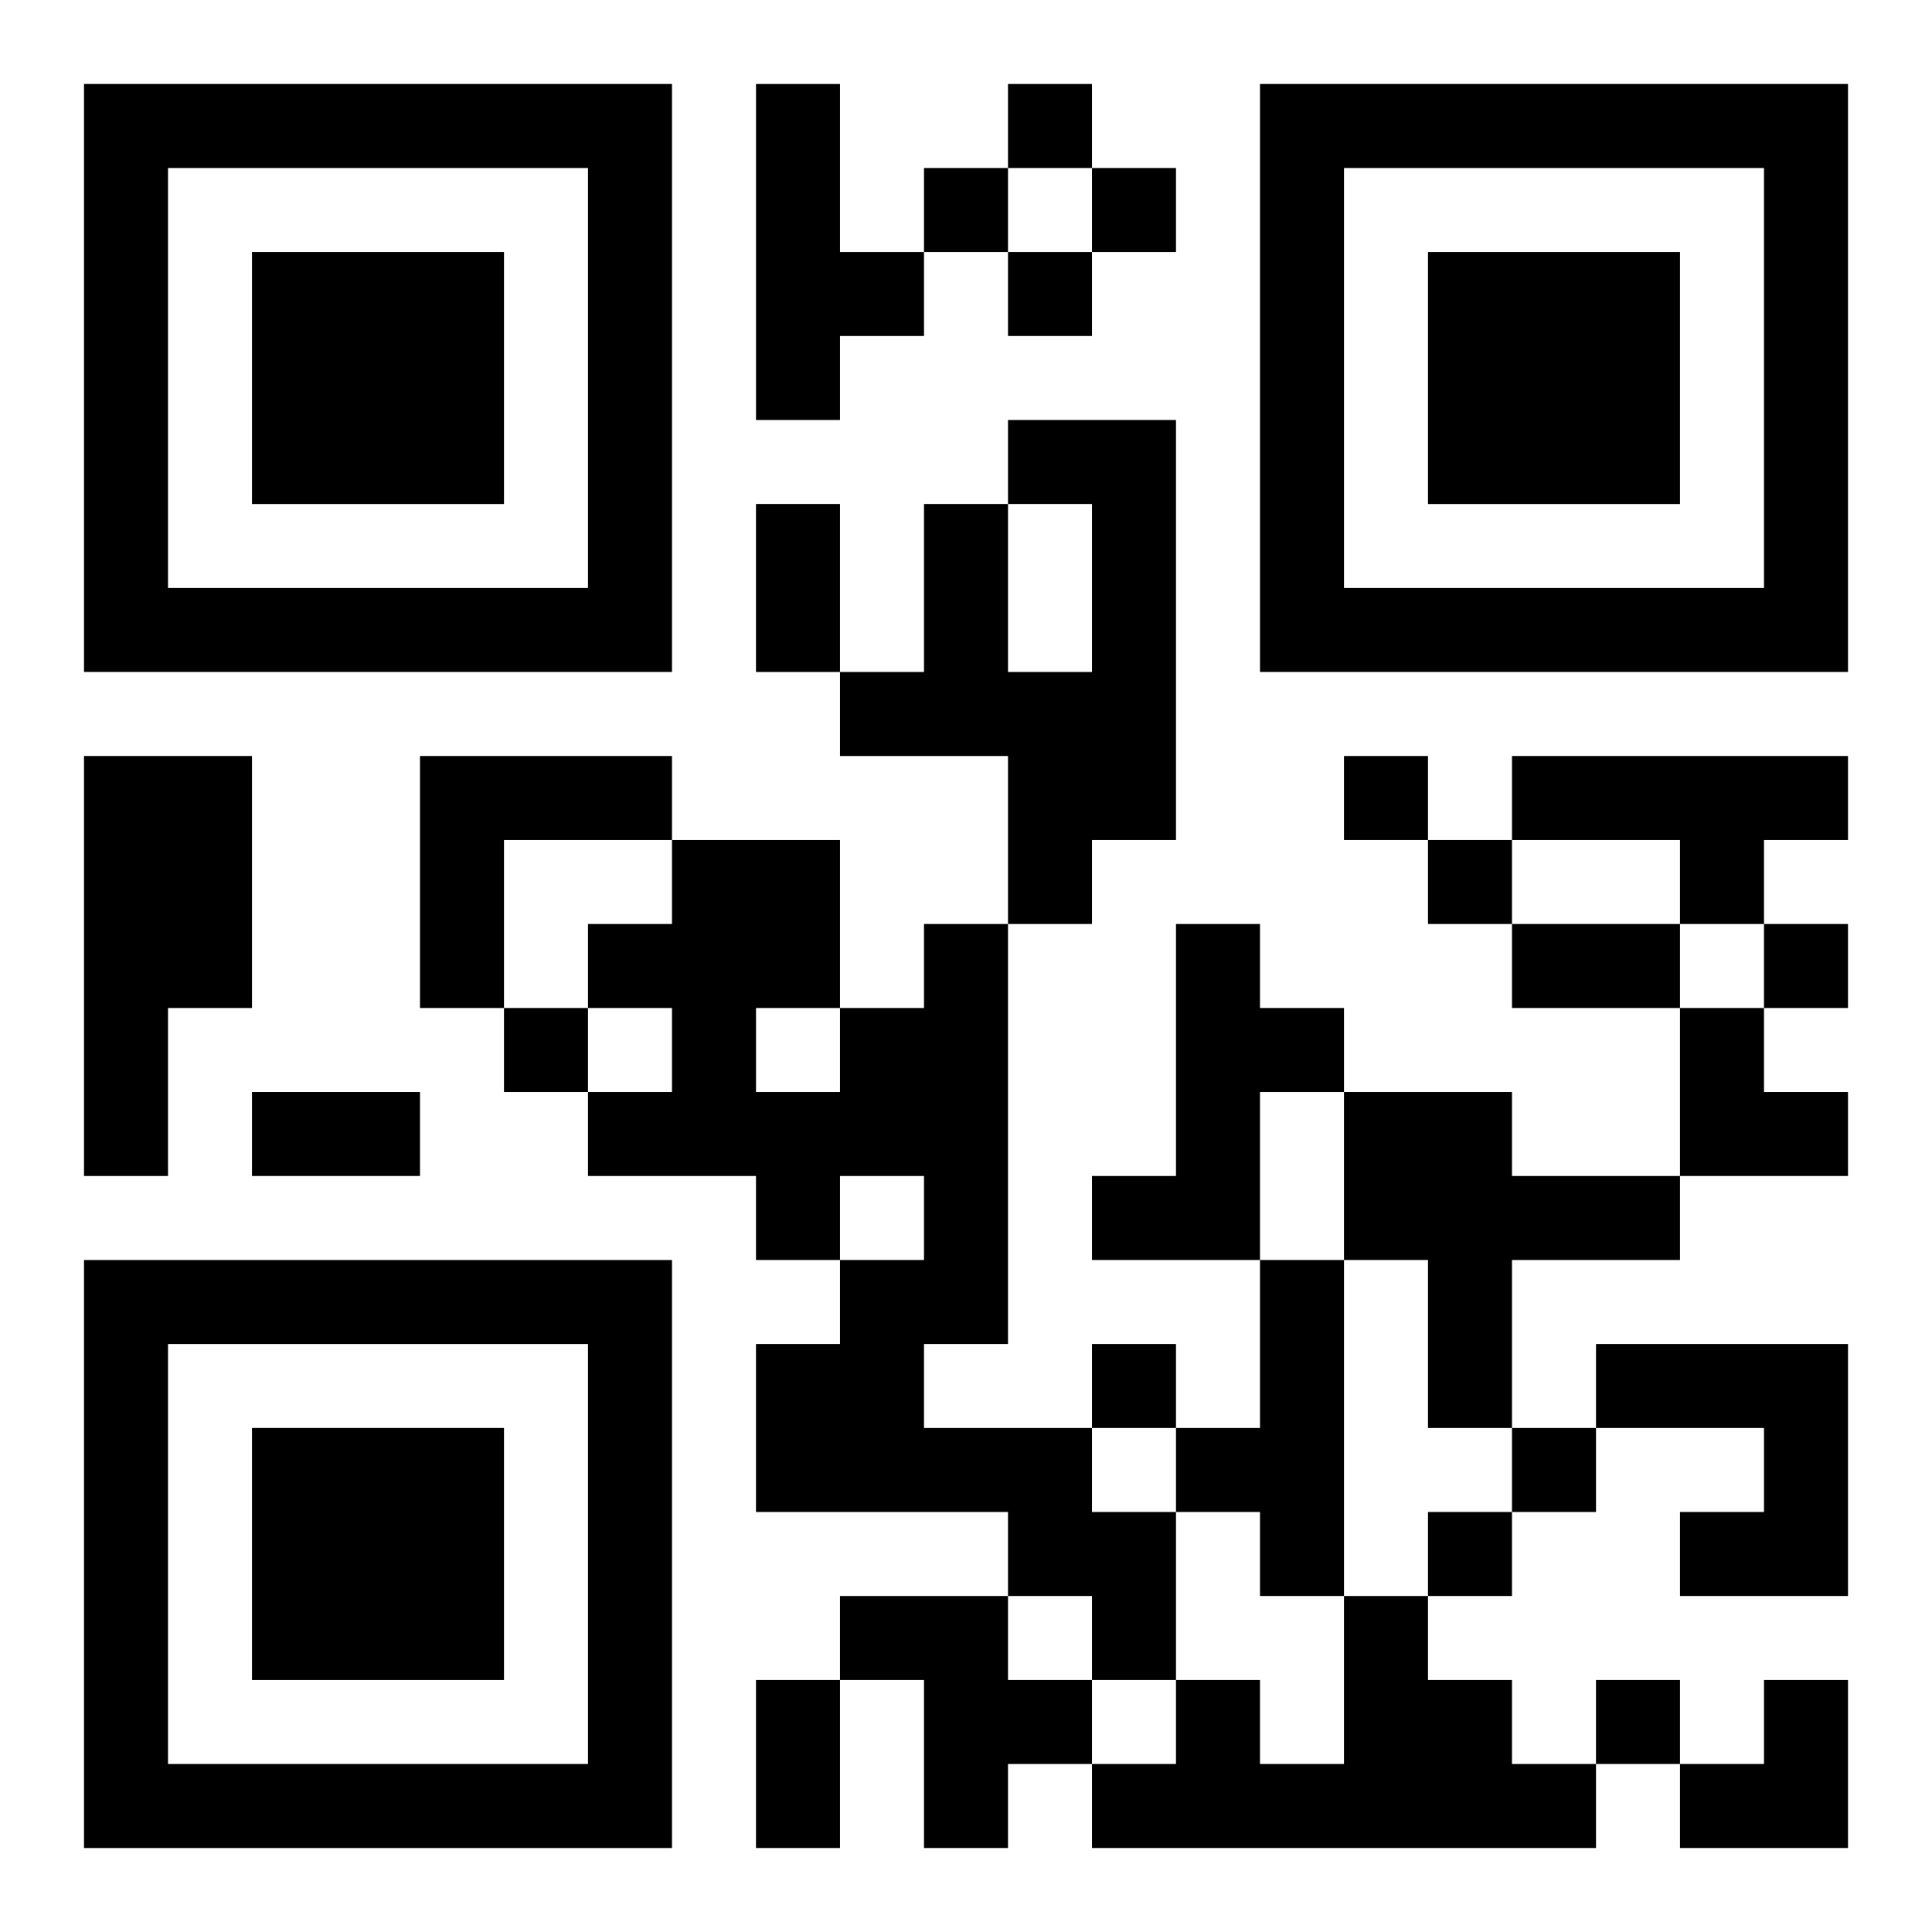 <?xml version="1.0" encoding="UTF-8"?>
<svg width="250" height="250" baseProfile="full" version="1.1" viewBox="-1 -1 23 23" xmlns="http://www.w3.org/2000/svg" xmlns:xlink="http://www.w3.org/1999/xlink"><symbol id="a"><path d="m0 7v7h7v-7h-7zm1 1h5v5h-5v-5zm1 1v3h3v-3h-3z"/></symbol><use y="-7" xlink:href="#a"/><use y="7" xlink:href="#a"/><use x="14" y="-7" xlink:href="#a"/><path d="m8 0h1v2h1v1h-1v1h-1v-4m3 4h2v5h-1v1h-1v-2h-2v-1h1v-2h1v2h1v-2h-1v-1m-11 4h2v3h-1v2h-1v-5m4 0h3v1h-2v2h-1v-3m13 0h4v1h-1v1h-1v-1h-2v-1m-7 2h1v5h-1v1h2v1h1v2h-1v-1h-1v-1h-3v-2h1v-1h1v-1h-1v1h-1v-1h-2v-1h1v-1h-1v-1h1v-1h2v2h1v-1m-2 1v1h1v-1h-1m5-1h1v1h1v1h-1v2h-2v-1h1v-3m2 2h2v1h2v1h-2v2h-1v-2h-1v-2m-1 2h1v4h-1v-1h-1v-1h1v-2m4 1h3v3h-2v-1h1v-1h-2v-1m-9 3h2v1h1v1h-1v1h-1v-2h-1v-1m6 0h1v1h1v1h1v1h-6v-1h1v-1h1v1h1v-2m-4-18v1h1v-1h-1m-1 1v1h1v-1h-1m2 0v1h1v-1h-1m-1 1v1h1v-1h-1m4 6v1h1v-1h-1m1 1v1h1v-1h-1m4 1v1h1v-1h-1m-15 1v1h1v-1h-1m7 4v1h1v-1h-1m5 1v1h1v-1h-1m-1 1v1h1v-1h-1m2 2v1h1v-1h-1m-10-14h1v2h-1v-2m9 5h2v1h-2v-1m-15 2h2v1h-2v-1m6 7h1v2h-1v-2m11-8h1v1h1v1h-2zm0 8m1 0h1v2h-2v-1h1z"/></svg>
